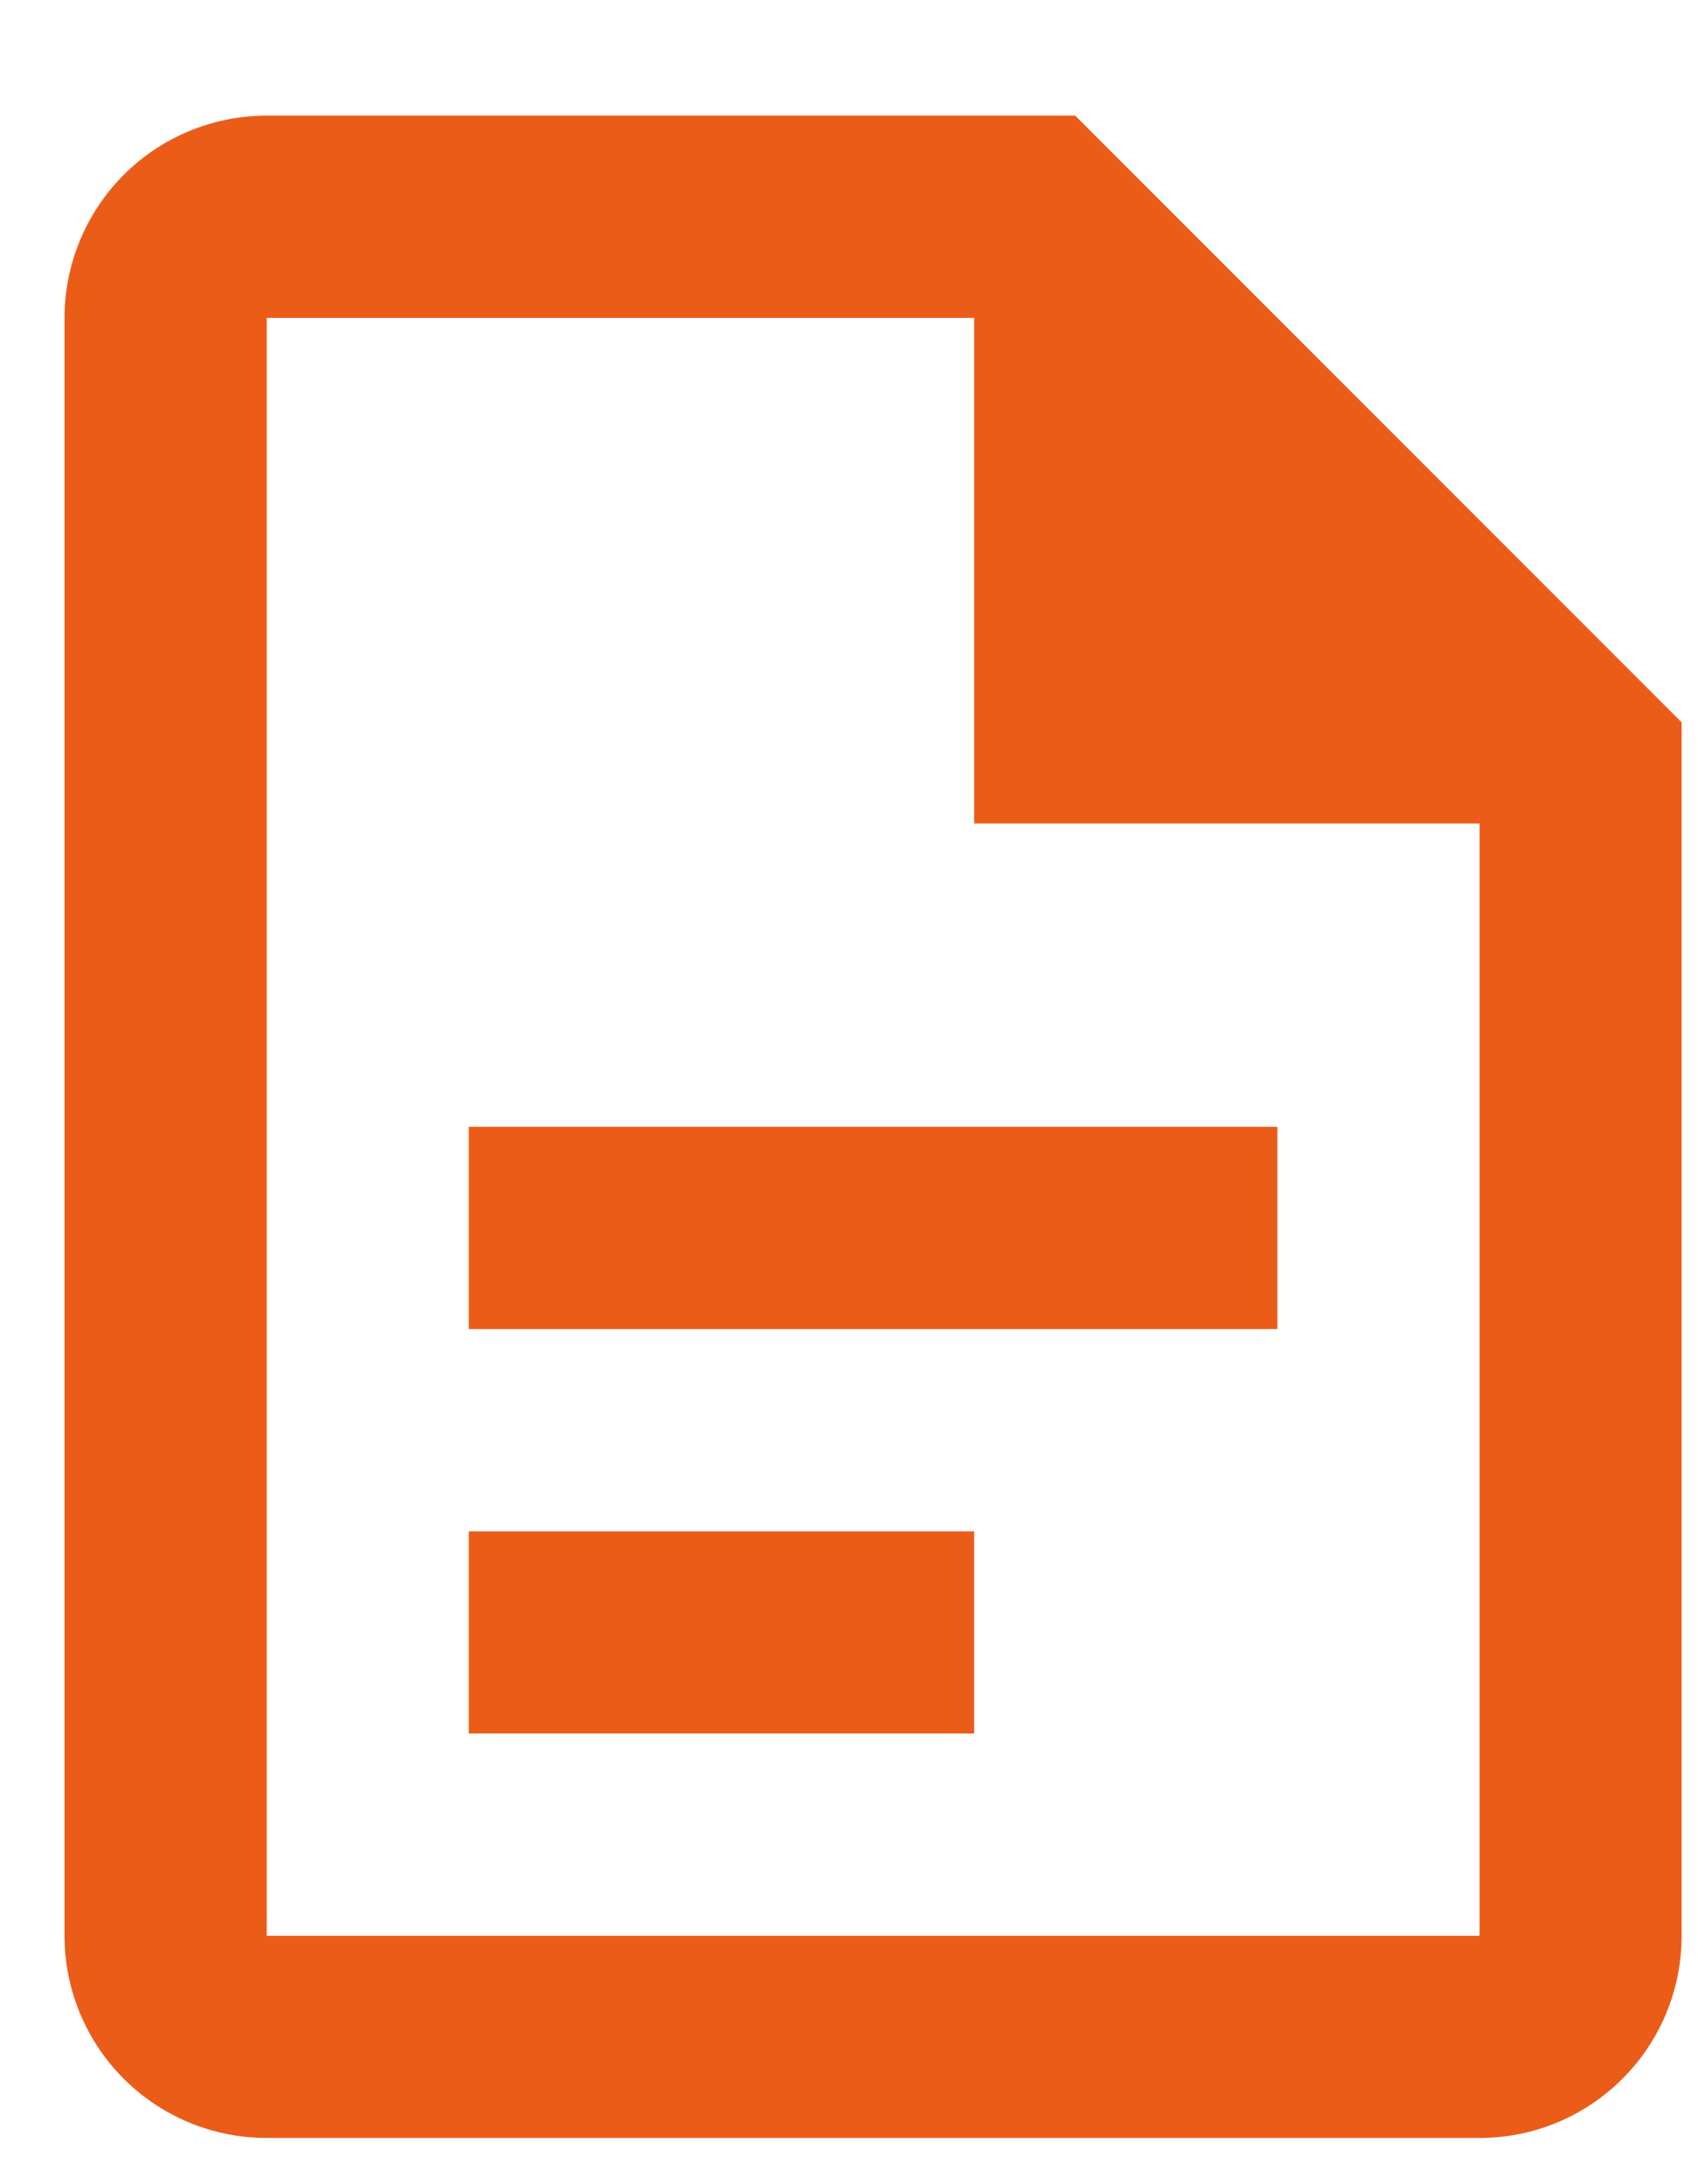 <svg width="14" height="18" viewBox="0 0 14 18" fill="none" xmlns="http://www.w3.org/2000/svg">
<path d="M2.199 0.953C1.757 0.953 1.333 1.128 1.02 1.441C0.708 1.754 0.532 2.178 0.532 2.62V15.953C0.532 16.395 0.708 16.819 1.02 17.131C1.333 17.444 1.757 17.619 2.199 17.619H12.199C12.641 17.619 13.065 17.444 13.377 17.131C13.69 16.819 13.865 16.395 13.865 15.953V5.953L8.865 0.953H2.199ZM2.199 2.62H8.032V6.786H12.199V15.953H2.199V2.62ZM3.865 9.286V10.953H10.532V9.286H3.865ZM3.865 12.62V14.286H8.032V12.62H3.865Z" fill="#EB5C19"/>
</svg>
